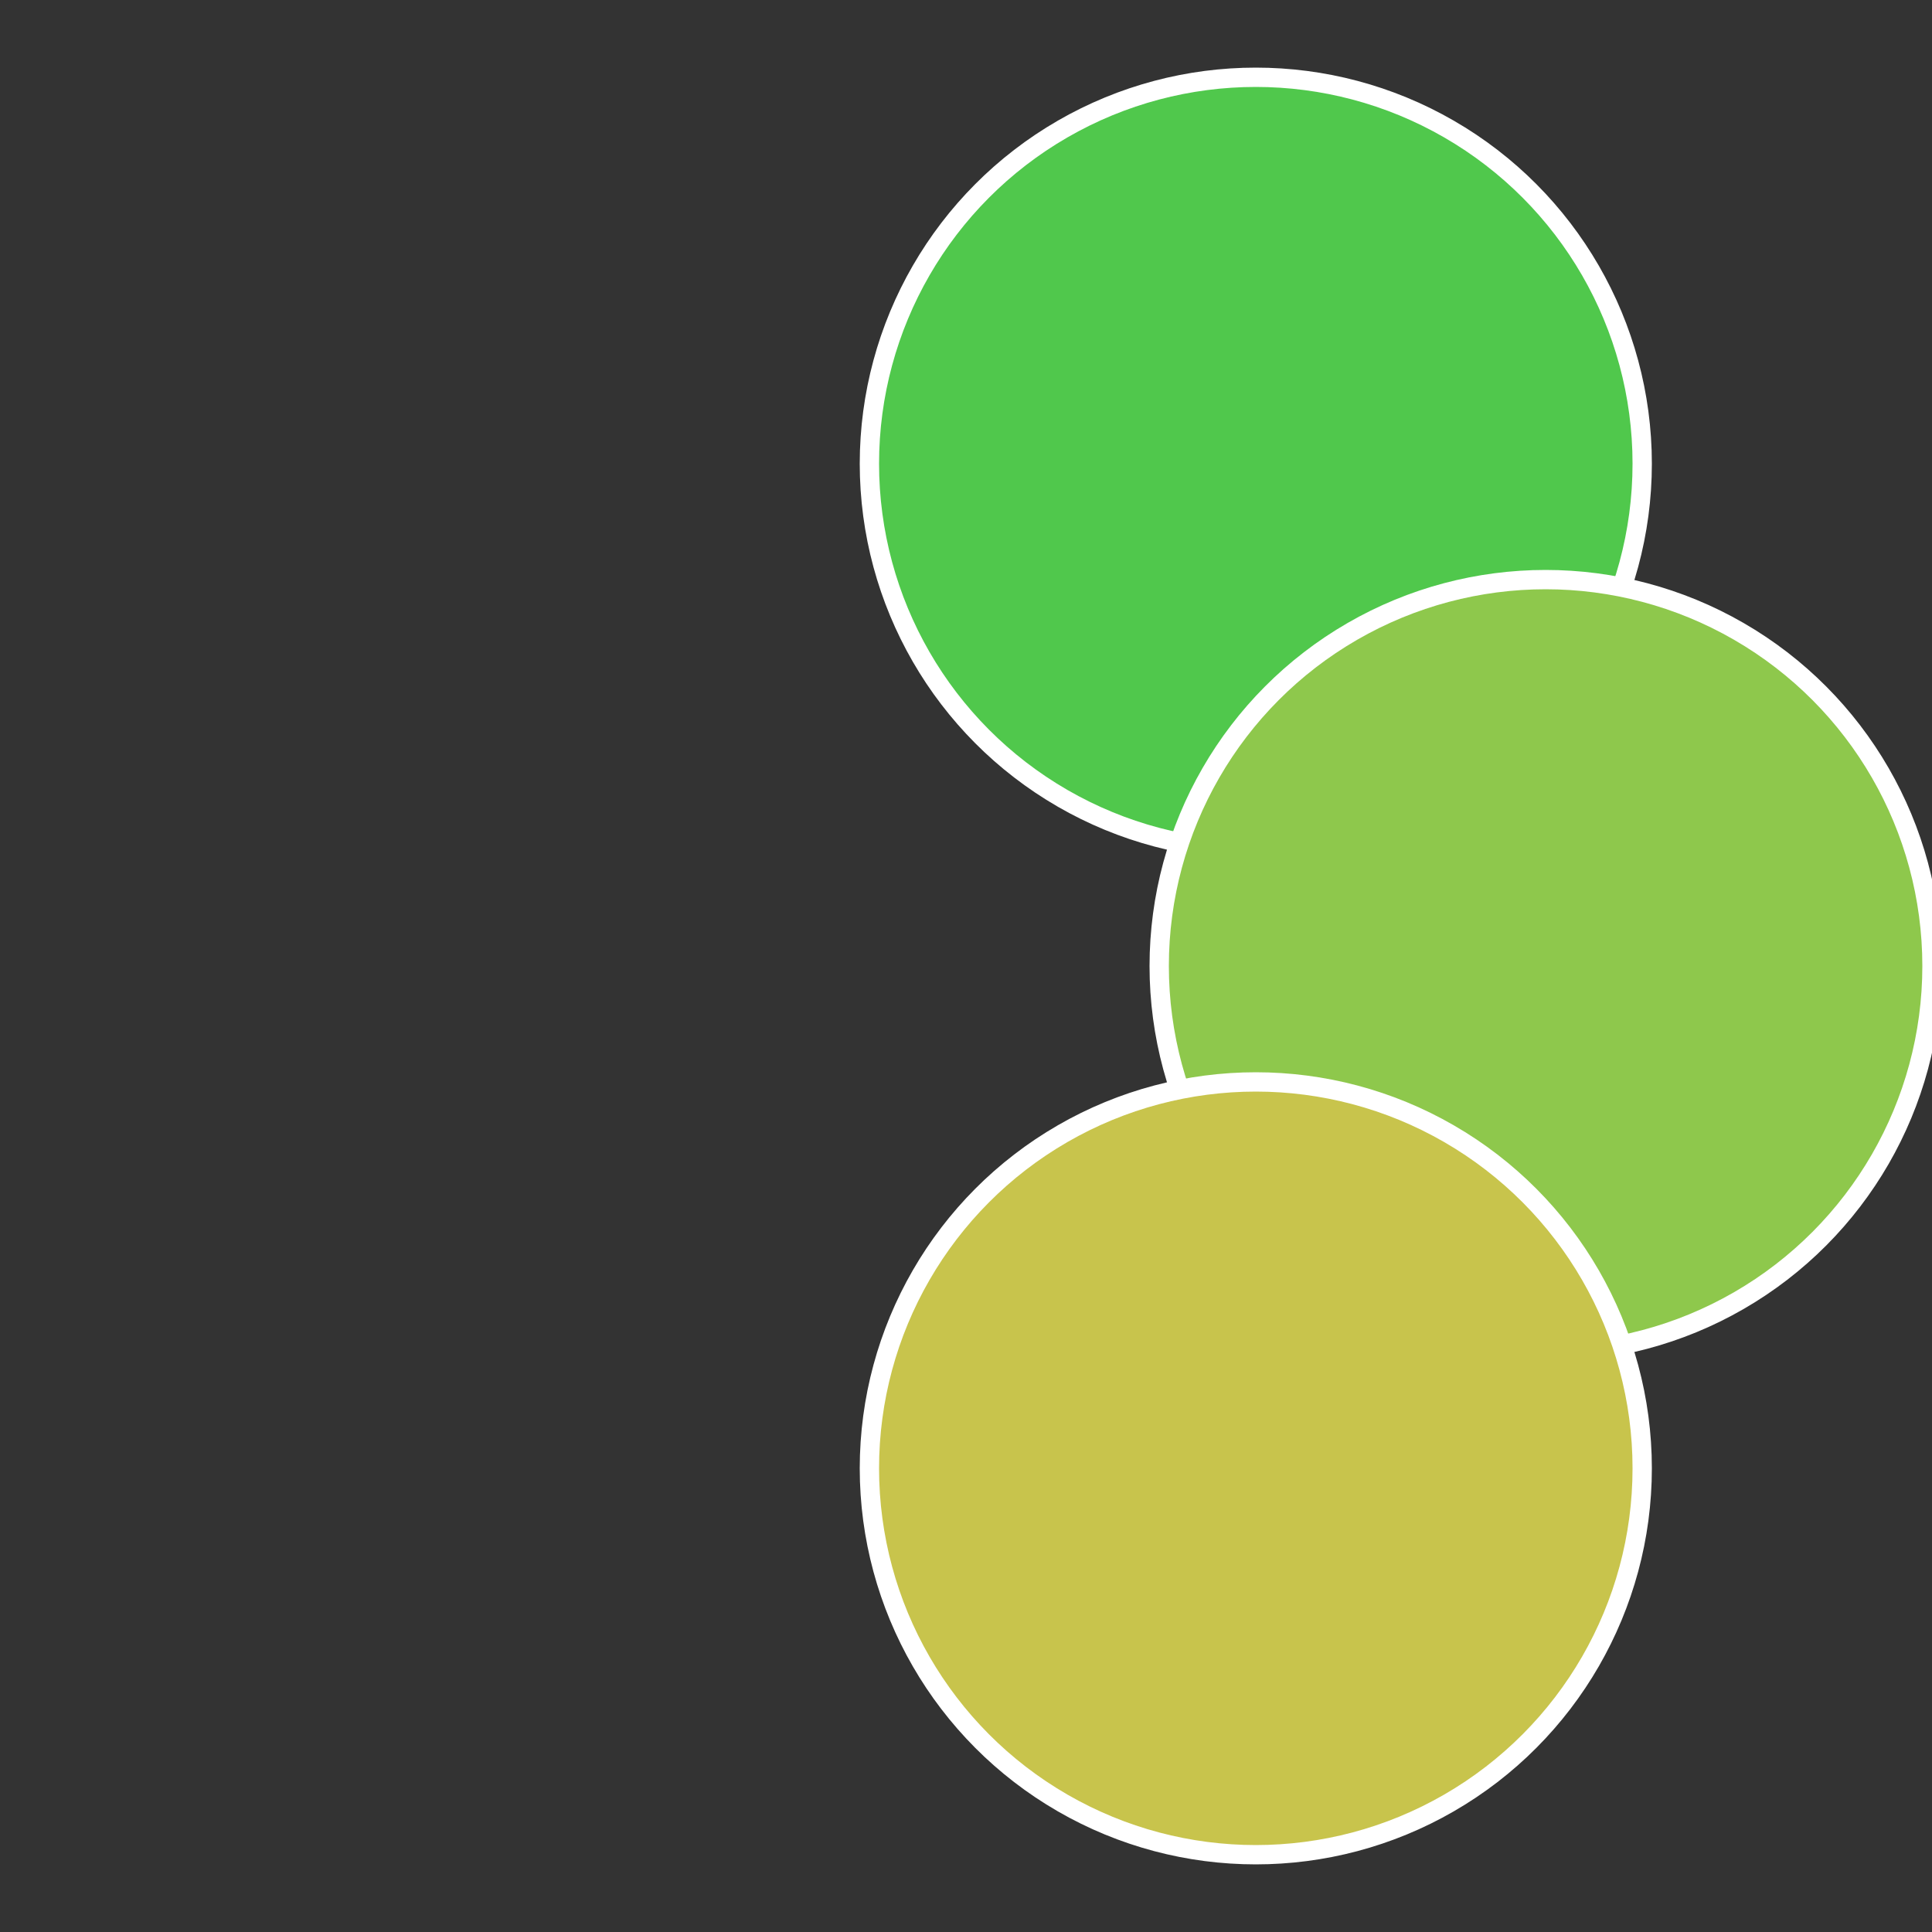 <?xml version="1.0" standalone="no"?>
<svg width="500" height="500" viewBox="-1 -1 2 2" xmlns="http://www.w3.org/2000/svg">
 
                <rect x="-1" y="-1" width="2" height="2" fill="#333333" stroke="none"/>
 
                <circle cx="0.3" cy="-0.52" r="0.4" fill="#50c84c" stroke="#fff" stroke-width="1%" />
             
                <circle cx="0.6" cy="0" r="0.4" fill="#8ec84c" stroke="#fff" stroke-width="1%" />
             
                <circle cx="0.3" cy="0.52" r="0.4" fill="#c8c44c" stroke="#fff" stroke-width="1%" />
            </svg>
